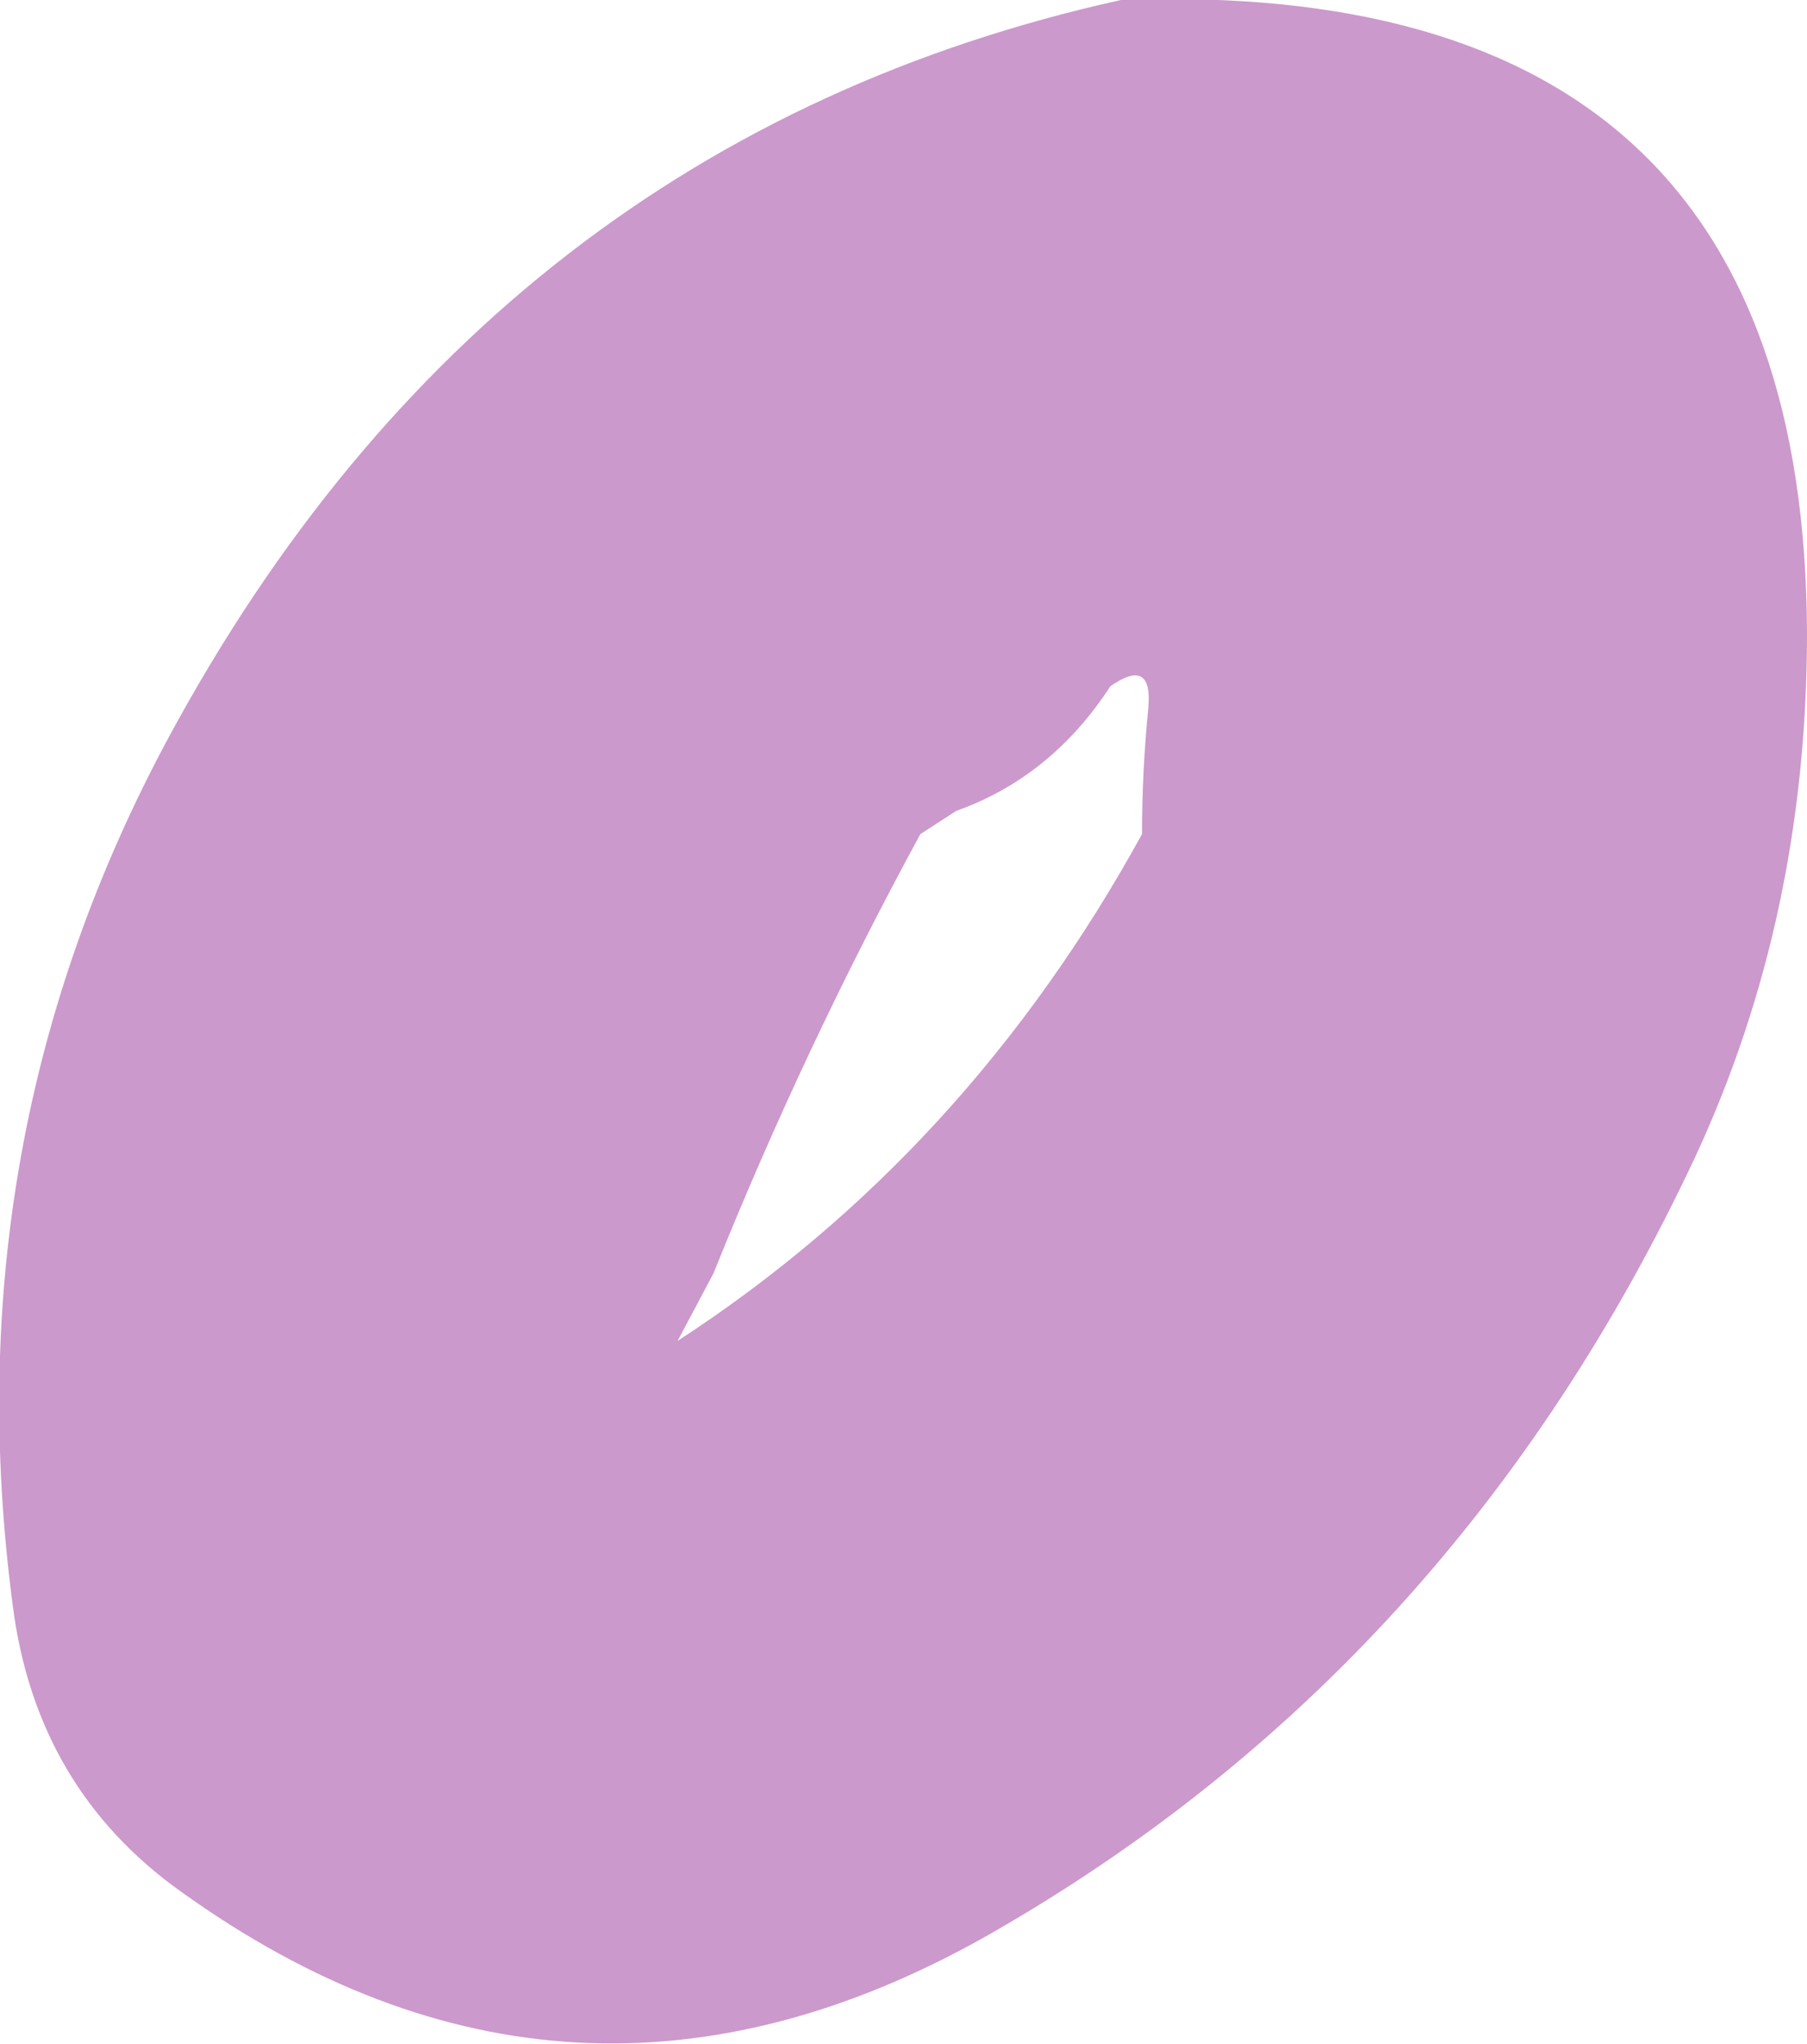 <?xml version="1.0" encoding="UTF-8" standalone="no"?>
<svg xmlns:xlink="http://www.w3.org/1999/xlink" height="48.4px" width="42.8px" xmlns="http://www.w3.org/2000/svg">
  <g transform="matrix(1.0, 0.0, 0.0, 1.0, 21.4, 24.2)">
    <path d="M4.9 -7.95 Q3.5 -5.8 1.25 -5.0 L0.4 -4.45 Q-2.35 0.6 -4.5 5.95 L-5.35 7.55 Q1.5 3.1 5.65 -4.45 5.65 -5.95 5.8 -7.45 5.9 -8.65 4.9 -7.95 M5.15 -24.2 Q21.35 -24.8 21.4 -9.2 21.4 -2.5 18.75 3.2 13.05 15.35 1.95 21.65 -7.9 27.2 -17.1 20.6 -20.55 18.15 -21.1 13.8 -22.55 2.8 -17.4 -6.75 -9.75 -20.9 5.15 -24.2" fill="#cc99cc" fill-rule="evenodd" stroke="none"/>
  </g>
</svg>
